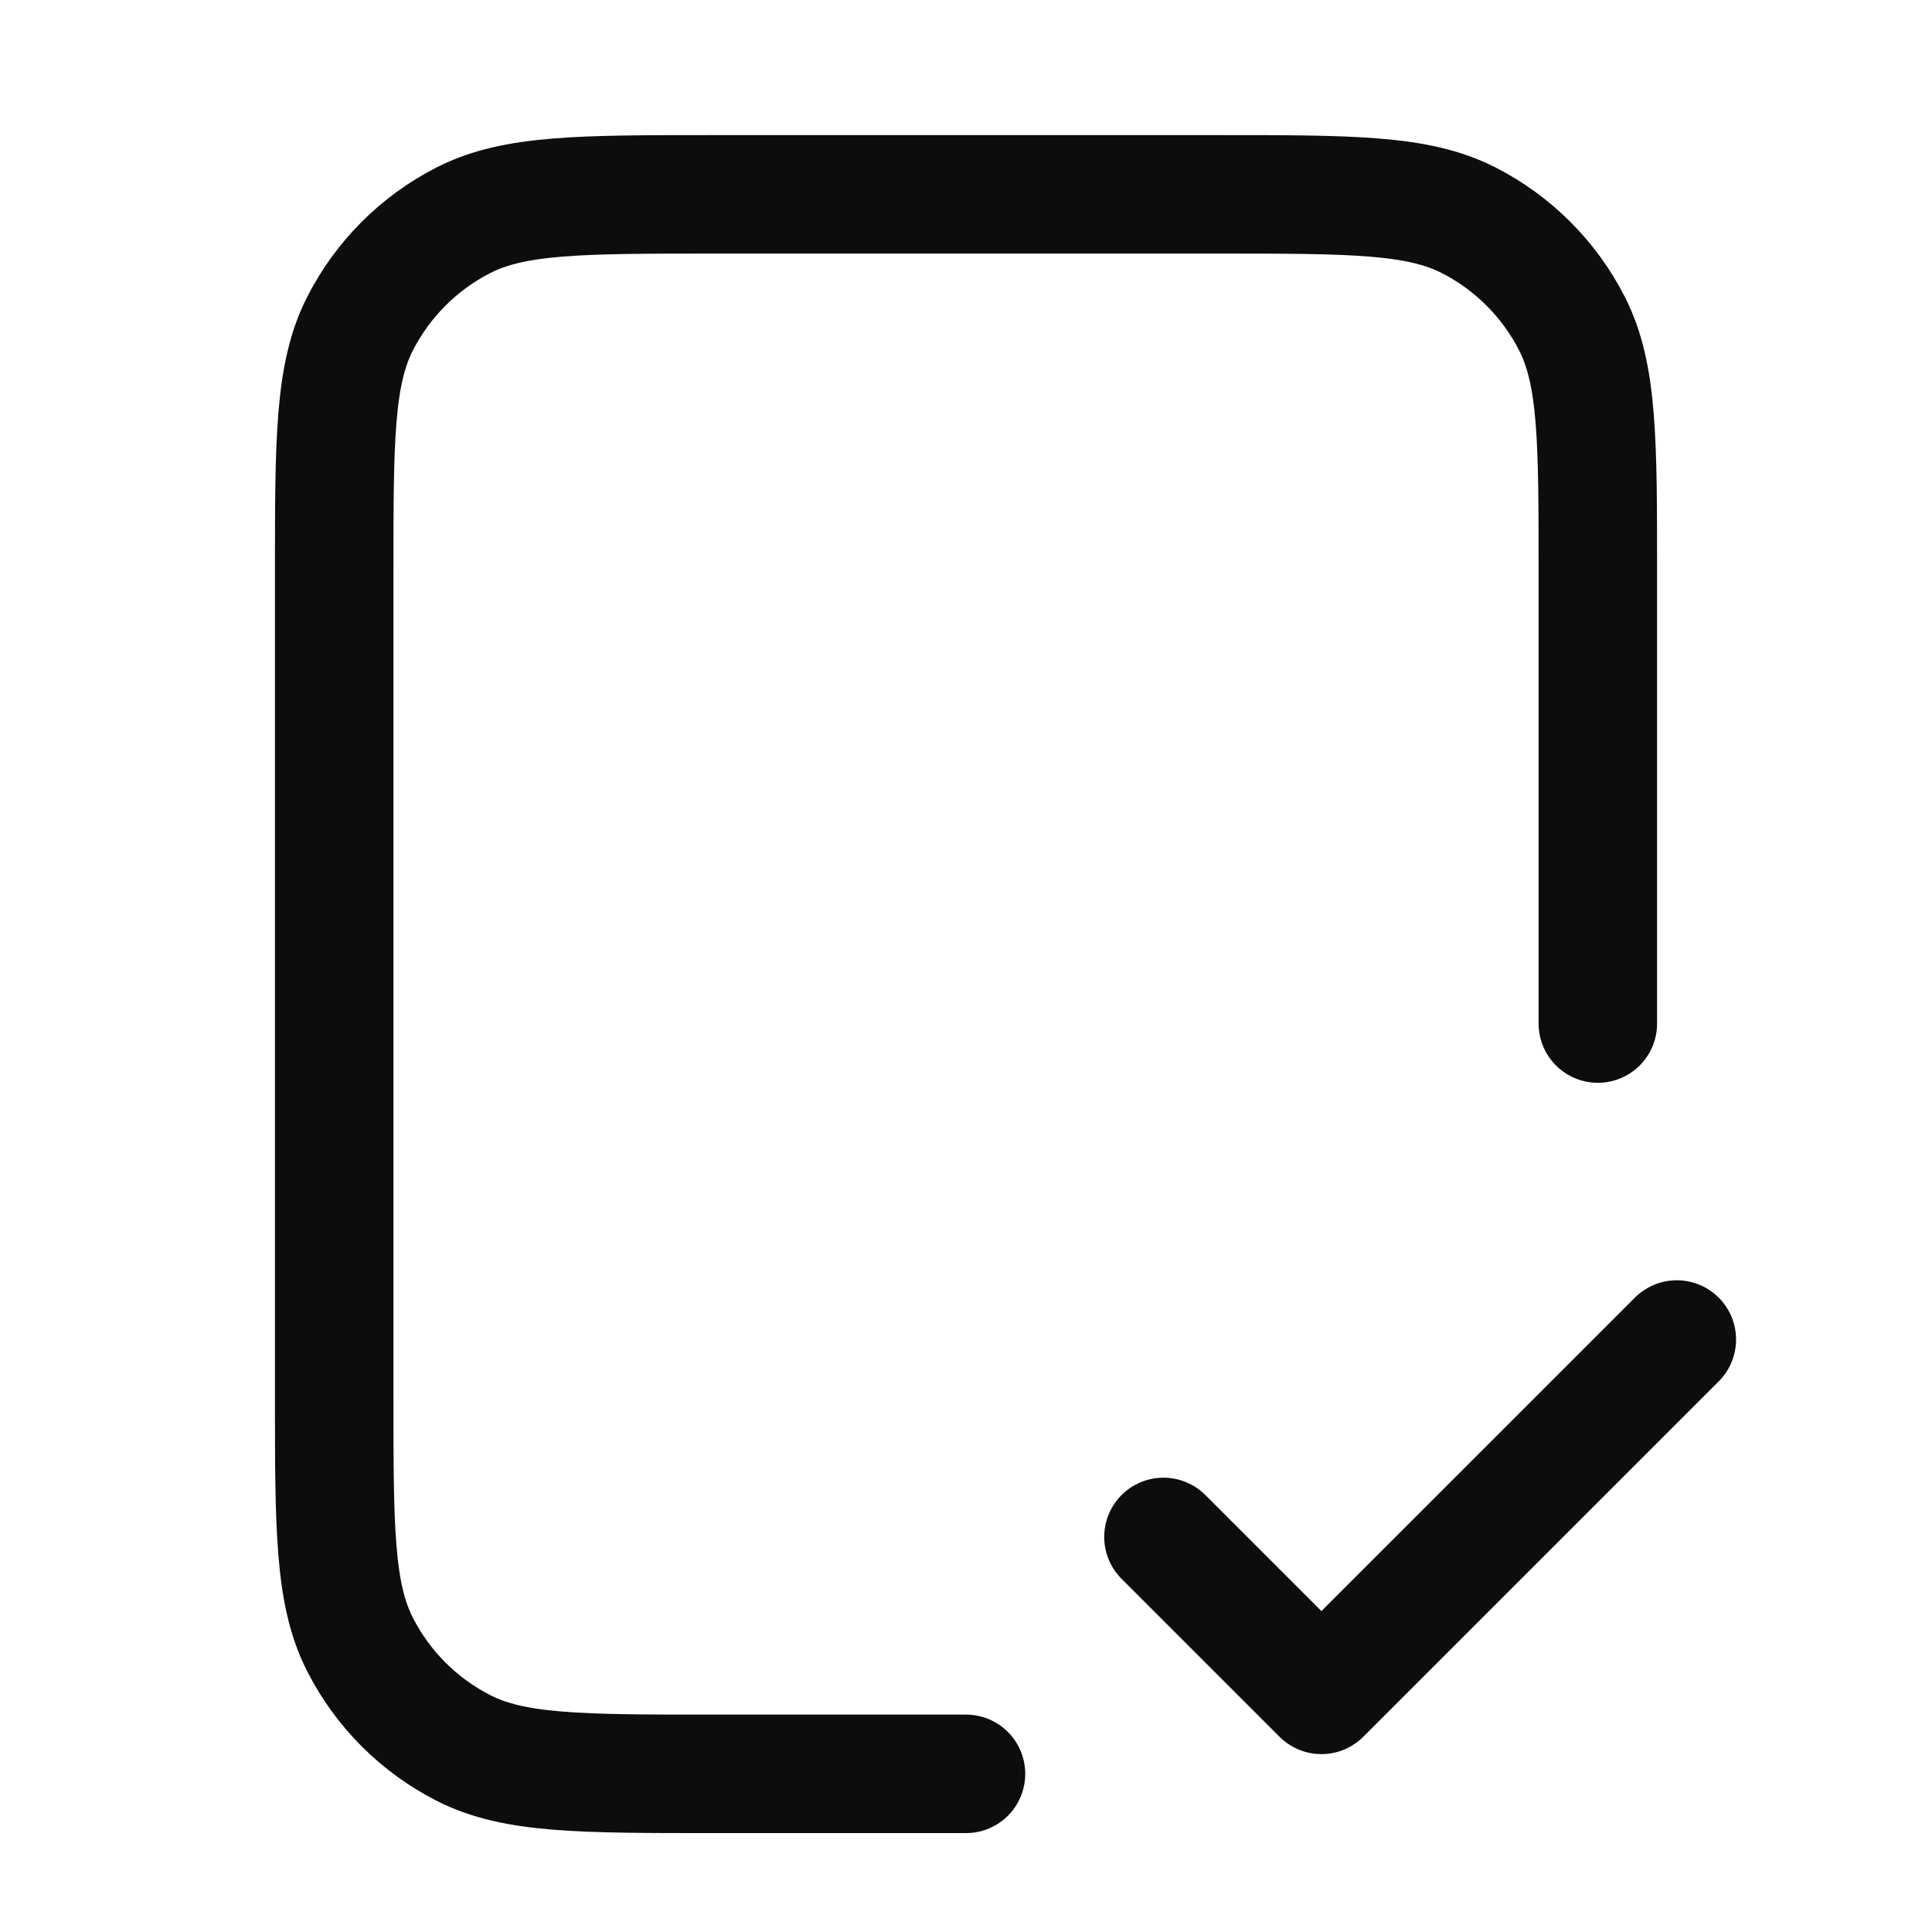 <svg width="49" height="49" viewBox="0 0 49 49" fill="none" xmlns="http://www.w3.org/2000/svg">
<path d="M40.525 25.96V14.543C40.525 11.178 40.525 9.495 39.87 8.21C39.294 7.079 38.374 6.16 37.244 5.584C35.958 4.929 34.276 4.929 30.91 4.929H18.09C14.725 4.929 13.042 4.929 11.757 5.584C10.626 6.16 9.707 7.079 9.131 8.21C8.476 9.495 8.476 11.178 8.476 14.543V35.375C8.476 38.74 8.476 40.423 9.131 41.708C9.707 42.839 10.626 43.758 11.757 44.334C13.042 44.989 14.725 44.989 18.09 44.989H24.5M29.508 38.98L33.514 42.986L42.528 33.973" stroke="#0D0D0D" stroke-width="3.005" stroke-linecap="round" stroke-linejoin="round"/>
</svg>
